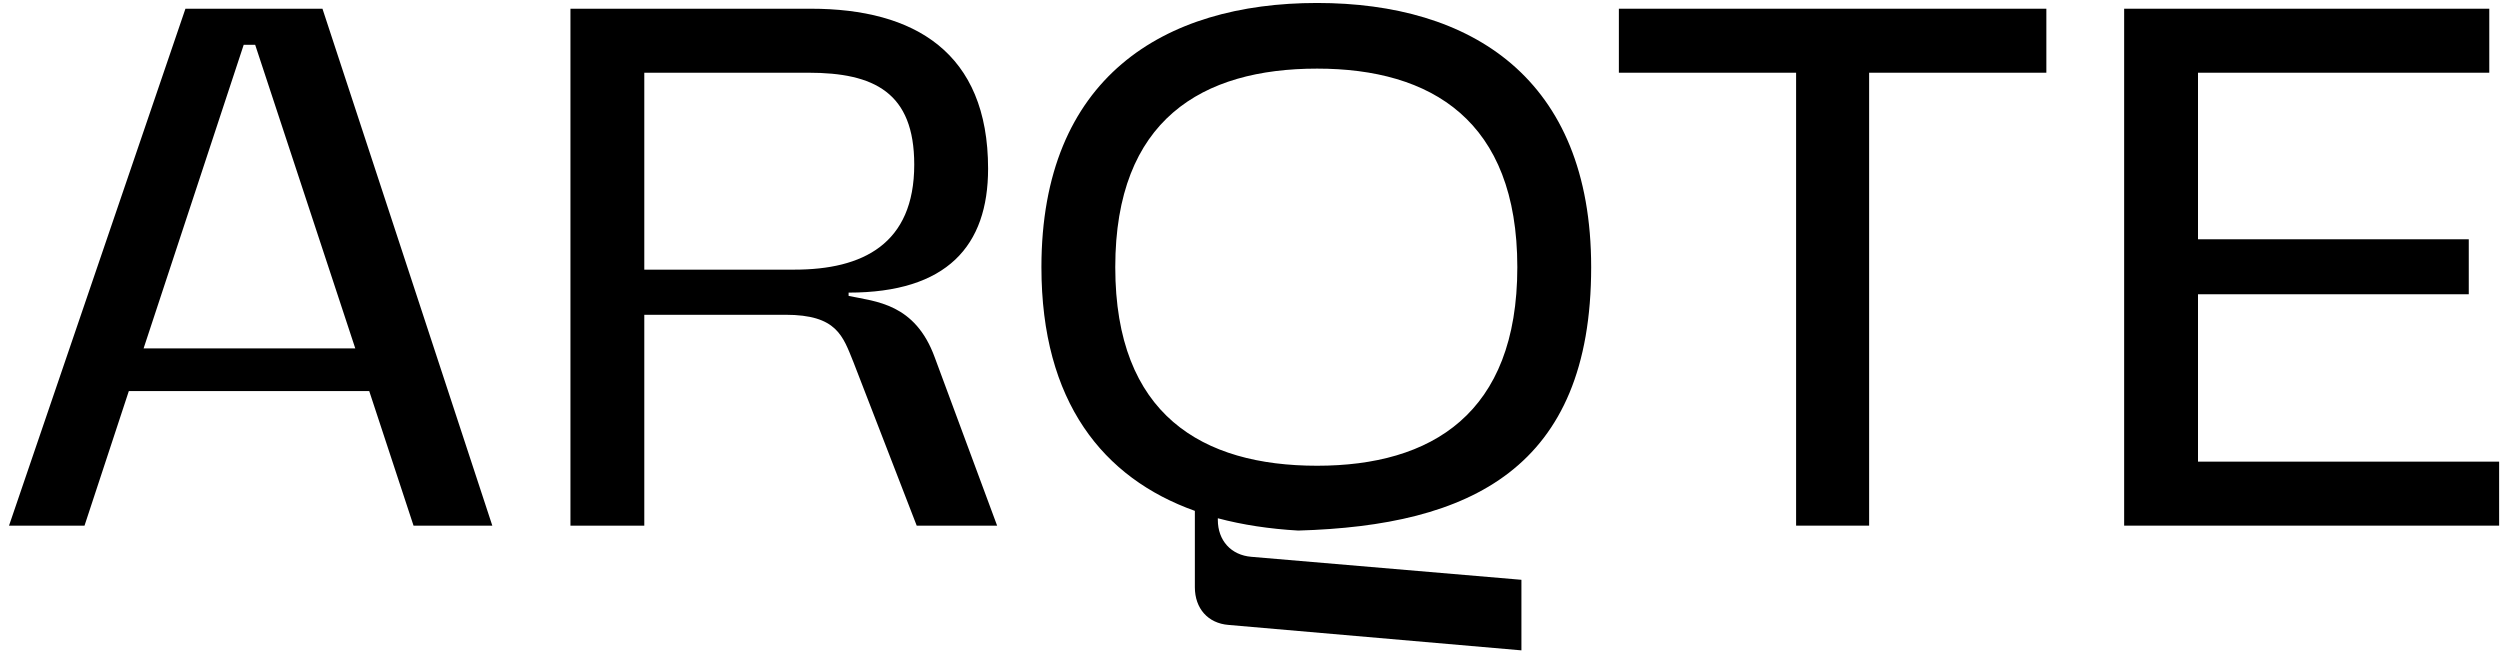 <svg width="195" height="51" viewBox="0 0 195 51" fill="none" xmlns="http://www.w3.org/2000/svg">
<path d="M32.256 41L28.8 30.504H10.048L6.592 41H0.704L14.464 0.68H25.152L38.4 41H32.256ZM11.2 27.176H27.712L19.904 3.496H19.008L11.2 27.176Z" fill="black"/>
<path d="M71.503 41L66.575 28.264C65.743 26.216 65.295 24.552 61.263 24.552H50.255V41H44.495V0.68H63.247C71.311 0.68 77.071 4.072 77.071 13.16C77.071 19.176 73.871 22.824 66.191 22.824V23.08C68.303 23.528 71.375 23.656 72.911 27.88L77.775 41H71.503ZM50.255 21.032H61.967C67.279 21.032 71.311 19.048 71.311 12.84C71.311 7.208 68.175 5.672 63.055 5.672H50.255V21.032Z" fill="black"/>
<path d="M94.991 40.424V40.552C94.991 42.152 96.015 43.304 97.615 43.432L118.671 45.224V50.728L95.823 48.744C94.223 48.616 93.199 47.464 93.199 45.8V39.848C86.031 37.288 81.231 31.336 81.231 20.84C81.231 6.056 90.767 0.232 102.735 0.232C114.703 0.232 124.111 6.056 124.111 20.84C124.111 36.584 114.639 41 101.263 41.384C99.023 41.256 96.911 40.936 94.991 40.424ZM102.735 36.328C111.631 36.328 118.351 32.296 118.351 20.84C118.351 9.384 111.631 5.352 102.735 5.352C93.775 5.352 86.991 9.32 86.991 20.84C86.991 32.36 93.775 36.328 102.735 36.328Z" fill="black"/>
<path d="M145.792 41H140.096V5.672H126.272V0.68H159.616V5.672H145.792V41Z" fill="black"/>
<path d="M194.932 41H165.684V0.68H194.164V5.672H171.444V18.664H192.564V22.952H171.444V36.008H194.932V41Z" fill="black"/>
</svg>
